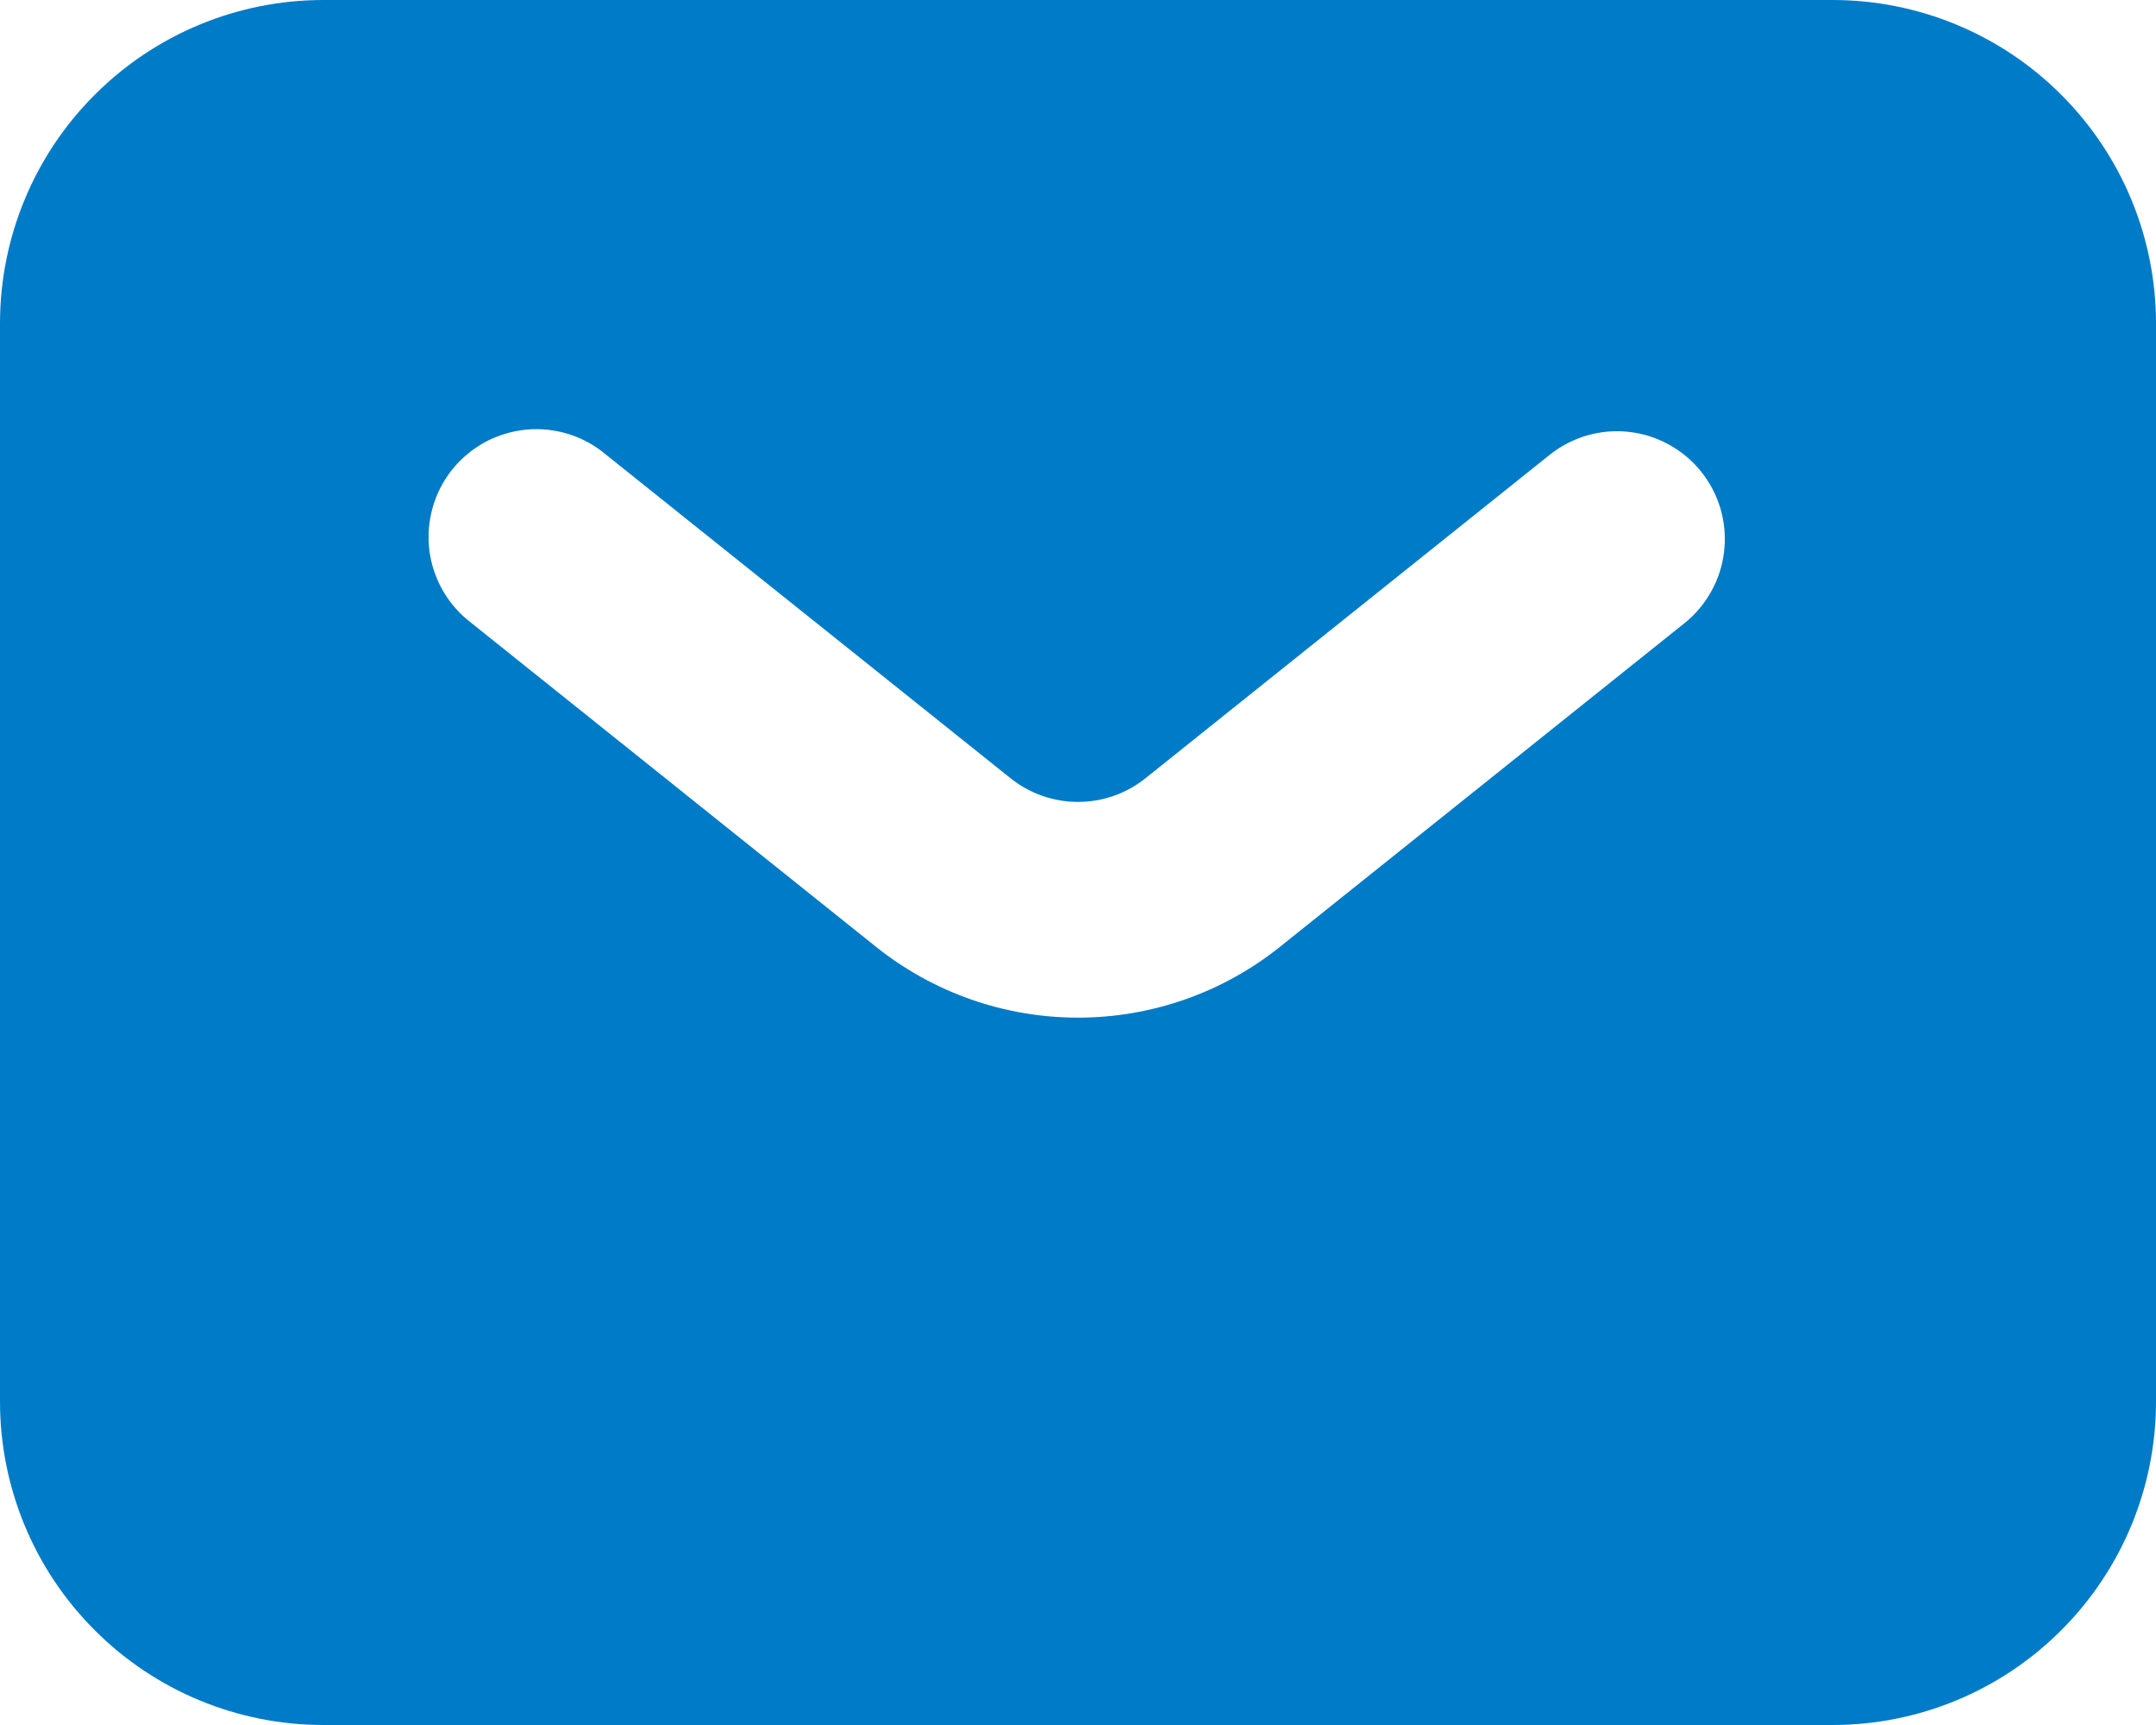 <svg width="20" height="16" viewBox="0 0 20 16" fill="none" xmlns="http://www.w3.org/2000/svg">
<path fill-rule="evenodd" clip-rule="evenodd" d="M3 16C2.204 16 1.441 15.684 0.879 15.121C0.316 14.559 0 13.796 0 13V3C0 2.204 0.316 1.441 0.879 0.879C1.441 0.316 2.204 0 3 0H17C17.796 0 18.559 0.316 19.121 0.879C19.684 1.441 20 2.204 20 3V13C20 13.796 19.684 14.559 19.121 15.121C18.559 15.684 17.796 16 17 16H3ZM5.625 4.22C5.523 4.133 5.405 4.067 5.277 4.027C5.149 3.987 5.015 3.972 4.882 3.985C4.748 3.998 4.619 4.037 4.501 4.1C4.383 4.164 4.279 4.251 4.195 4.355C4.111 4.46 4.05 4.58 4.013 4.709C3.977 4.838 3.967 4.973 3.983 5.106C4 5.239 4.044 5.367 4.111 5.483C4.178 5.598 4.268 5.7 4.375 5.78L8.125 8.781C8.657 9.207 9.318 9.439 10 9.439C10.682 9.439 11.343 9.207 11.875 8.781L15.625 5.781C15.728 5.699 15.813 5.597 15.876 5.482C15.94 5.367 15.98 5.241 15.994 5.11C16.009 4.98 15.997 4.848 15.961 4.721C15.924 4.595 15.863 4.478 15.781 4.375C15.699 4.272 15.597 4.187 15.482 4.124C15.367 4.06 15.241 4.02 15.11 4.006C14.98 3.991 14.848 4.003 14.722 4.039C14.595 4.076 14.478 4.137 14.375 4.219L10.625 7.219C10.448 7.361 10.227 7.438 10 7.438C9.773 7.438 9.552 7.361 9.375 7.219L5.625 4.22Z" fill="#007BC7"/>
</svg>
